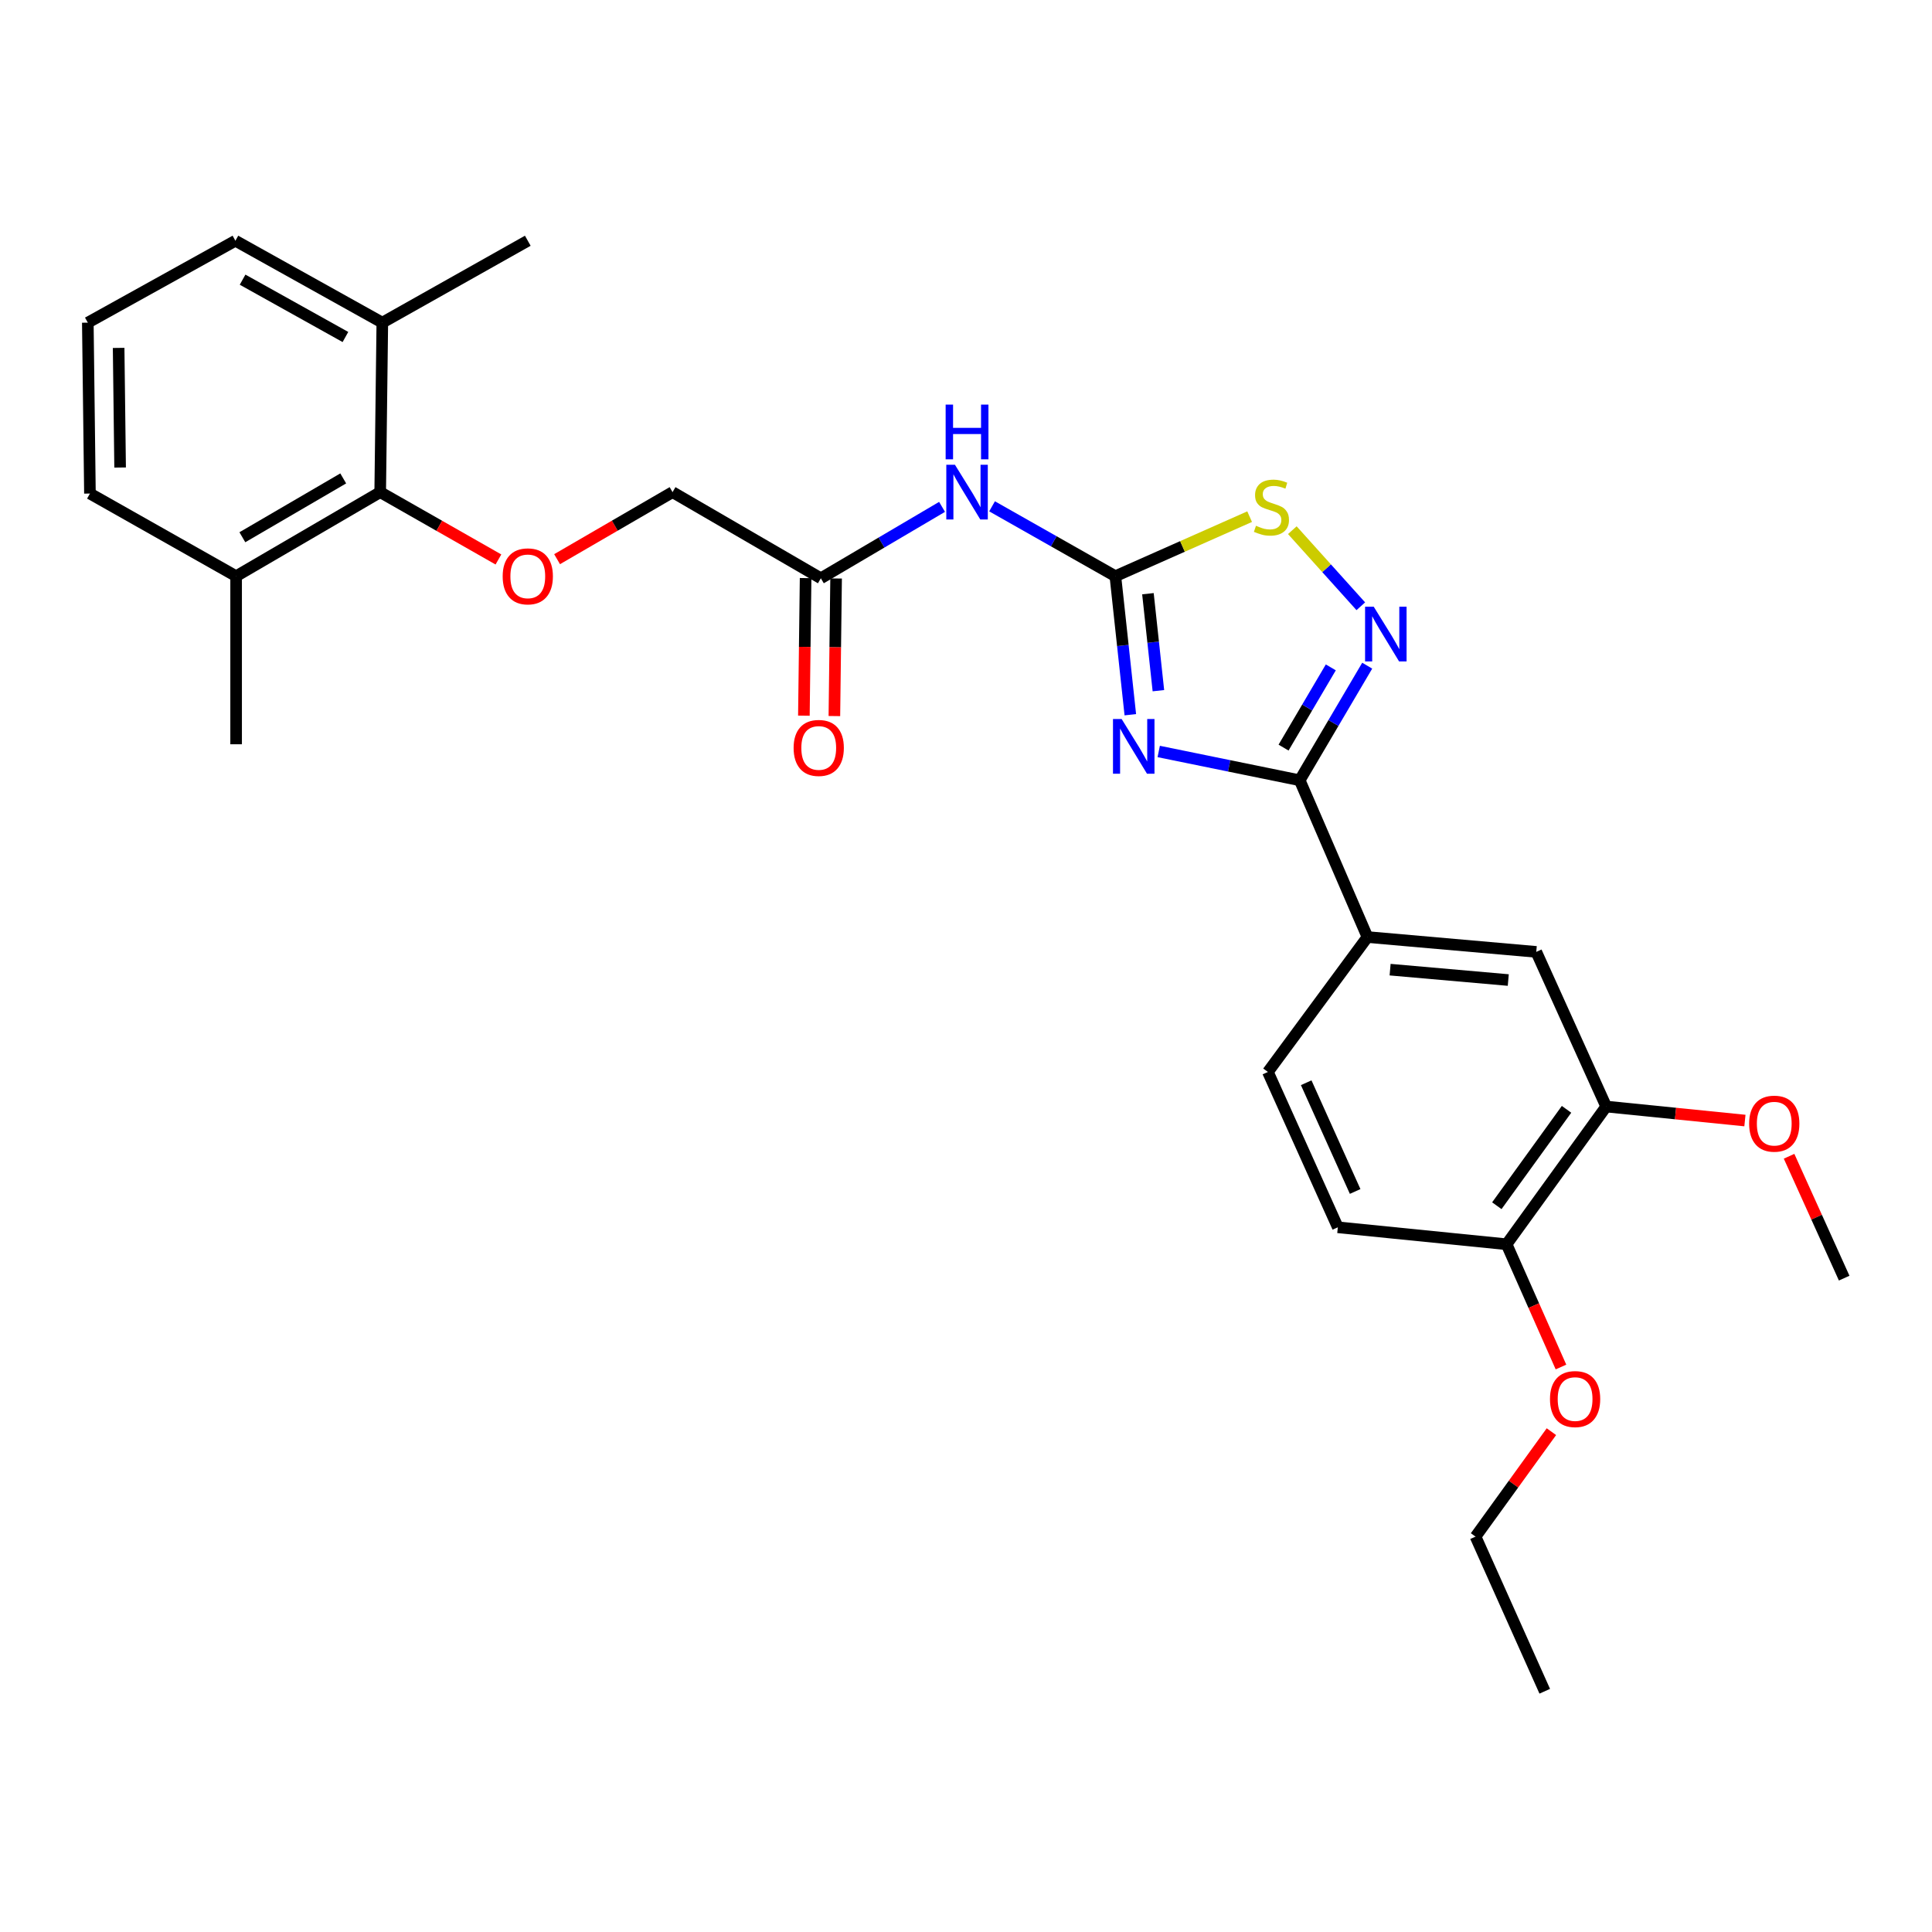 <?xml version='1.0' encoding='iso-8859-1'?>
<svg version='1.1' baseProfile='full'
              xmlns='http://www.w3.org/2000/svg'
                      xmlns:rdkit='http://www.rdkit.org/xml'
                      xmlns:xlink='http://www.w3.org/1999/xlink'
                  xml:space='preserve'
width='1000px' height='1000px' viewBox='0 0 1000 1000'>
<!-- END OF HEADER -->
<rect style='opacity:1.0;fill:#FFFFFF;stroke:none' width='1000' height='1000' x='0' y='0'> </rect>
<path class='bond-0' d='M 585.052,369.945 L 581.182,334.091' style='fill:none;fill-rule:evenodd;stroke:#0000FF;stroke-width:6px;stroke-linecap:butt;stroke-linejoin:miter;stroke-opacity:1' />
<path class='bond-0' d='M 581.182,334.091 L 577.313,298.238' style='fill:none;fill-rule:evenodd;stroke:#000000;stroke-width:6px;stroke-linecap:butt;stroke-linejoin:miter;stroke-opacity:1' />
<path class='bond-0' d='M 599.585,357.495 L 596.876,332.398' style='fill:none;fill-rule:evenodd;stroke:#0000FF;stroke-width:6px;stroke-linecap:butt;stroke-linejoin:miter;stroke-opacity:1' />
<path class='bond-0' d='M 596.876,332.398 L 594.168,307.3' style='fill:none;fill-rule:evenodd;stroke:#000000;stroke-width:6px;stroke-linecap:butt;stroke-linejoin:miter;stroke-opacity:1' />
<path class='bond-1' d='M 599.751,388.961 L 636.238,396.415' style='fill:none;fill-rule:evenodd;stroke:#0000FF;stroke-width:6px;stroke-linecap:butt;stroke-linejoin:miter;stroke-opacity:1' />
<path class='bond-1' d='M 636.238,396.415 L 672.726,403.868' style='fill:none;fill-rule:evenodd;stroke:#000000;stroke-width:6px;stroke-linecap:butt;stroke-linejoin:miter;stroke-opacity:1' />
<path class='bond-3' d='M 577.313,298.238 L 612.061,282.829' style='fill:none;fill-rule:evenodd;stroke:#000000;stroke-width:6px;stroke-linecap:butt;stroke-linejoin:miter;stroke-opacity:1' />
<path class='bond-3' d='M 612.061,282.829 L 646.809,267.42' style='fill:none;fill-rule:evenodd;stroke:#CCCC00;stroke-width:6px;stroke-linecap:butt;stroke-linejoin:miter;stroke-opacity:1' />
<path class='bond-4' d='M 577.313,298.238 L 545.401,280.153' style='fill:none;fill-rule:evenodd;stroke:#000000;stroke-width:6px;stroke-linecap:butt;stroke-linejoin:miter;stroke-opacity:1' />
<path class='bond-4' d='M 545.401,280.153 L 513.49,262.069' style='fill:none;fill-rule:evenodd;stroke:#0000FF;stroke-width:6px;stroke-linecap:butt;stroke-linejoin:miter;stroke-opacity:1' />
<path class='bond-2' d='M 672.726,403.868 L 690.197,374.209' style='fill:none;fill-rule:evenodd;stroke:#000000;stroke-width:6px;stroke-linecap:butt;stroke-linejoin:miter;stroke-opacity:1' />
<path class='bond-2' d='M 690.197,374.209 L 707.667,344.551' style='fill:none;fill-rule:evenodd;stroke:#0000FF;stroke-width:6px;stroke-linecap:butt;stroke-linejoin:miter;stroke-opacity:1' />
<path class='bond-2' d='M 664.366,386.958 L 676.596,366.197' style='fill:none;fill-rule:evenodd;stroke:#000000;stroke-width:6px;stroke-linecap:butt;stroke-linejoin:miter;stroke-opacity:1' />
<path class='bond-2' d='M 676.596,366.197 L 688.825,345.436' style='fill:none;fill-rule:evenodd;stroke:#0000FF;stroke-width:6px;stroke-linecap:butt;stroke-linejoin:miter;stroke-opacity:1' />
<path class='bond-5' d='M 672.726,403.868 L 707.795,485.013' style='fill:none;fill-rule:evenodd;stroke:#000000;stroke-width:6px;stroke-linecap:butt;stroke-linejoin:miter;stroke-opacity:1' />
<path class='bond-28' d='M 704.349,313.803 L 686.628,294.113' style='fill:none;fill-rule:evenodd;stroke:#0000FF;stroke-width:6px;stroke-linecap:butt;stroke-linejoin:miter;stroke-opacity:1' />
<path class='bond-28' d='M 686.628,294.113 L 668.907,274.423' style='fill:none;fill-rule:evenodd;stroke:#CCCC00;stroke-width:6px;stroke-linecap:butt;stroke-linejoin:miter;stroke-opacity:1' />
<path class='bond-7' d='M 487.608,262.354 L 456.239,280.835' style='fill:none;fill-rule:evenodd;stroke:#0000FF;stroke-width:6px;stroke-linecap:butt;stroke-linejoin:miter;stroke-opacity:1' />
<path class='bond-7' d='M 456.239,280.835 L 424.871,299.317' style='fill:none;fill-rule:evenodd;stroke:#000000;stroke-width:6px;stroke-linecap:butt;stroke-linejoin:miter;stroke-opacity:1' />
<path class='bond-9' d='M 707.795,485.013 L 795.167,492.695' style='fill:none;fill-rule:evenodd;stroke:#000000;stroke-width:6px;stroke-linecap:butt;stroke-linejoin:miter;stroke-opacity:1' />
<path class='bond-9' d='M 719.519,501.89 L 780.679,507.267' style='fill:none;fill-rule:evenodd;stroke:#000000;stroke-width:6px;stroke-linecap:butt;stroke-linejoin:miter;stroke-opacity:1' />
<path class='bond-12' d='M 707.795,485.013 L 656.265,554.845' style='fill:none;fill-rule:evenodd;stroke:#000000;stroke-width:6px;stroke-linecap:butt;stroke-linejoin:miter;stroke-opacity:1' />
<path class='bond-6' d='M 196.791,254.732 L 227.388,272.157' style='fill:none;fill-rule:evenodd;stroke:#000000;stroke-width:6px;stroke-linecap:butt;stroke-linejoin:miter;stroke-opacity:1' />
<path class='bond-6' d='M 227.388,272.157 L 257.985,289.583' style='fill:none;fill-rule:evenodd;stroke:#FF0000;stroke-width:6px;stroke-linecap:butt;stroke-linejoin:miter;stroke-opacity:1' />
<path class='bond-14' d='M 196.791,254.732 L 122.215,298.238' style='fill:none;fill-rule:evenodd;stroke:#000000;stroke-width:6px;stroke-linecap:butt;stroke-linejoin:miter;stroke-opacity:1' />
<path class='bond-14' d='M 177.651,247.623 L 125.447,278.077' style='fill:none;fill-rule:evenodd;stroke:#000000;stroke-width:6px;stroke-linecap:butt;stroke-linejoin:miter;stroke-opacity:1' />
<path class='bond-15' d='M 196.791,254.732 L 197.888,167.001' style='fill:none;fill-rule:evenodd;stroke:#000000;stroke-width:6px;stroke-linecap:butt;stroke-linejoin:miter;stroke-opacity:1' />
<path class='bond-13' d='M 416.979,299.218 L 416.534,334.827' style='fill:none;fill-rule:evenodd;stroke:#000000;stroke-width:6px;stroke-linecap:butt;stroke-linejoin:miter;stroke-opacity:1' />
<path class='bond-13' d='M 416.534,334.827 L 416.089,370.436' style='fill:none;fill-rule:evenodd;stroke:#FF0000;stroke-width:6px;stroke-linecap:butt;stroke-linejoin:miter;stroke-opacity:1' />
<path class='bond-13' d='M 432.763,299.415 L 432.318,335.024' style='fill:none;fill-rule:evenodd;stroke:#000000;stroke-width:6px;stroke-linecap:butt;stroke-linejoin:miter;stroke-opacity:1' />
<path class='bond-13' d='M 432.318,335.024 L 431.873,370.633' style='fill:none;fill-rule:evenodd;stroke:#FF0000;stroke-width:6px;stroke-linecap:butt;stroke-linejoin:miter;stroke-opacity:1' />
<path class='bond-17' d='M 424.871,299.317 L 348.111,254.732' style='fill:none;fill-rule:evenodd;stroke:#000000;stroke-width:6px;stroke-linecap:butt;stroke-linejoin:miter;stroke-opacity:1' />
<path class='bond-8' d='M 288.349,289.432 L 318.23,272.082' style='fill:none;fill-rule:evenodd;stroke:#FF0000;stroke-width:6px;stroke-linecap:butt;stroke-linejoin:miter;stroke-opacity:1' />
<path class='bond-8' d='M 318.23,272.082 L 348.111,254.732' style='fill:none;fill-rule:evenodd;stroke:#000000;stroke-width:6px;stroke-linecap:butt;stroke-linejoin:miter;stroke-opacity:1' />
<path class='bond-10' d='M 795.167,492.695 L 831.359,572.744' style='fill:none;fill-rule:evenodd;stroke:#000000;stroke-width:6px;stroke-linecap:butt;stroke-linejoin:miter;stroke-opacity:1' />
<path class='bond-18' d='M 831.359,572.744 L 867.263,576.367' style='fill:none;fill-rule:evenodd;stroke:#000000;stroke-width:6px;stroke-linecap:butt;stroke-linejoin:miter;stroke-opacity:1' />
<path class='bond-18' d='M 867.263,576.367 L 903.167,579.99' style='fill:none;fill-rule:evenodd;stroke:#FF0000;stroke-width:6px;stroke-linecap:butt;stroke-linejoin:miter;stroke-opacity:1' />
<path class='bond-29' d='M 831.359,572.744 L 779.811,644.023' style='fill:none;fill-rule:evenodd;stroke:#000000;stroke-width:6px;stroke-linecap:butt;stroke-linejoin:miter;stroke-opacity:1' />
<path class='bond-29' d='M 810.836,574.185 L 774.753,624.081' style='fill:none;fill-rule:evenodd;stroke:#000000;stroke-width:6px;stroke-linecap:butt;stroke-linejoin:miter;stroke-opacity:1' />
<path class='bond-11' d='M 779.811,644.023 L 692.457,635.245' style='fill:none;fill-rule:evenodd;stroke:#000000;stroke-width:6px;stroke-linecap:butt;stroke-linejoin:miter;stroke-opacity:1' />
<path class='bond-19' d='M 779.811,644.023 L 793.883,675.793' style='fill:none;fill-rule:evenodd;stroke:#000000;stroke-width:6px;stroke-linecap:butt;stroke-linejoin:miter;stroke-opacity:1' />
<path class='bond-19' d='M 793.883,675.793 L 807.955,707.563' style='fill:none;fill-rule:evenodd;stroke:#FF0000;stroke-width:6px;stroke-linecap:butt;stroke-linejoin:miter;stroke-opacity:1' />
<path class='bond-16' d='M 656.265,554.845 L 692.457,635.245' style='fill:none;fill-rule:evenodd;stroke:#000000;stroke-width:6px;stroke-linecap:butt;stroke-linejoin:miter;stroke-opacity:1' />
<path class='bond-16' d='M 676.088,560.425 L 701.423,616.705' style='fill:none;fill-rule:evenodd;stroke:#000000;stroke-width:6px;stroke-linecap:butt;stroke-linejoin:miter;stroke-opacity:1' />
<path class='bond-21' d='M 122.215,298.238 L 46.551,255.46' style='fill:none;fill-rule:evenodd;stroke:#000000;stroke-width:6px;stroke-linecap:butt;stroke-linejoin:miter;stroke-opacity:1' />
<path class='bond-23' d='M 122.215,298.238 L 122.215,385.232' style='fill:none;fill-rule:evenodd;stroke:#000000;stroke-width:6px;stroke-linecap:butt;stroke-linejoin:miter;stroke-opacity:1' />
<path class='bond-22' d='M 197.888,167.001 L 121.846,124.609' style='fill:none;fill-rule:evenodd;stroke:#000000;stroke-width:6px;stroke-linecap:butt;stroke-linejoin:miter;stroke-opacity:1' />
<path class='bond-22' d='M 178.795,174.43 L 125.566,144.755' style='fill:none;fill-rule:evenodd;stroke:#000000;stroke-width:6px;stroke-linecap:butt;stroke-linejoin:miter;stroke-opacity:1' />
<path class='bond-24' d='M 197.888,167.001 L 273.183,124.609' style='fill:none;fill-rule:evenodd;stroke:#000000;stroke-width:6px;stroke-linecap:butt;stroke-linejoin:miter;stroke-opacity:1' />
<path class='bond-26' d='M 926.02,598.478 L 940.283,630.02' style='fill:none;fill-rule:evenodd;stroke:#FF0000;stroke-width:6px;stroke-linecap:butt;stroke-linejoin:miter;stroke-opacity:1' />
<path class='bond-26' d='M 940.283,630.02 L 954.545,661.562' style='fill:none;fill-rule:evenodd;stroke:#000000;stroke-width:6px;stroke-linecap:butt;stroke-linejoin:miter;stroke-opacity:1' />
<path class='bond-25' d='M 803.007,741.031 L 783.372,768.191' style='fill:none;fill-rule:evenodd;stroke:#FF0000;stroke-width:6px;stroke-linecap:butt;stroke-linejoin:miter;stroke-opacity:1' />
<path class='bond-25' d='M 783.372,768.191 L 763.737,795.351' style='fill:none;fill-rule:evenodd;stroke:#000000;stroke-width:6px;stroke-linecap:butt;stroke-linejoin:miter;stroke-opacity:1' />
<path class='bond-20' d='M 45.455,167.001 L 121.846,124.609' style='fill:none;fill-rule:evenodd;stroke:#000000;stroke-width:6px;stroke-linecap:butt;stroke-linejoin:miter;stroke-opacity:1' />
<path class='bond-30' d='M 45.455,167.001 L 46.551,255.46' style='fill:none;fill-rule:evenodd;stroke:#000000;stroke-width:6px;stroke-linecap:butt;stroke-linejoin:miter;stroke-opacity:1' />
<path class='bond-30' d='M 61.403,180.074 L 62.17,241.996' style='fill:none;fill-rule:evenodd;stroke:#000000;stroke-width:6px;stroke-linecap:butt;stroke-linejoin:miter;stroke-opacity:1' />
<path class='bond-27' d='M 763.737,795.351 L 799.56,875.391' style='fill:none;fill-rule:evenodd;stroke:#000000;stroke-width:6px;stroke-linecap:butt;stroke-linejoin:miter;stroke-opacity:1' />
<path  class='atom-0' d='M 580.559 372.16
L 589.839 387.16
Q 590.759 388.64, 592.239 391.32
Q 593.719 394, 593.799 394.16
L 593.799 372.16
L 597.559 372.16
L 597.559 400.48
L 593.679 400.48
L 583.719 384.08
Q 582.559 382.16, 581.319 379.96
Q 580.119 377.76, 579.759 377.08
L 579.759 400.48
L 576.079 400.48
L 576.079 372.16
L 580.559 372.16
' fill='#0000FF'/>
<path  class='atom-3' d='M 711.042 314.035
L 720.322 329.035
Q 721.242 330.515, 722.722 333.195
Q 724.202 335.875, 724.282 336.035
L 724.282 314.035
L 728.042 314.035
L 728.042 342.355
L 724.162 342.355
L 714.202 325.955
Q 713.042 324.035, 711.802 321.835
Q 710.602 319.635, 710.242 318.955
L 710.242 342.355
L 706.562 342.355
L 706.562 314.035
L 711.042 314.035
' fill='#0000FF'/>
<path  class='atom-4' d='M 650.098 272.134
Q 650.418 272.254, 651.738 272.814
Q 653.058 273.374, 654.498 273.734
Q 655.978 274.054, 657.418 274.054
Q 660.098 274.054, 661.658 272.774
Q 663.218 271.454, 663.218 269.174
Q 663.218 267.614, 662.418 266.654
Q 661.658 265.694, 660.458 265.174
Q 659.258 264.654, 657.258 264.054
Q 654.738 263.294, 653.218 262.574
Q 651.738 261.854, 650.658 260.334
Q 649.618 258.814, 649.618 256.254
Q 649.618 252.694, 652.018 250.494
Q 654.458 248.294, 659.258 248.294
Q 662.538 248.294, 666.258 249.854
L 665.338 252.934
Q 661.938 251.534, 659.378 251.534
Q 656.618 251.534, 655.098 252.694
Q 653.578 253.814, 653.618 255.774
Q 653.618 257.294, 654.378 258.214
Q 655.178 259.134, 656.298 259.654
Q 657.458 260.174, 659.378 260.774
Q 661.938 261.574, 663.458 262.374
Q 664.978 263.174, 666.058 264.814
Q 667.178 266.414, 667.178 269.174
Q 667.178 273.094, 664.538 275.214
Q 661.938 277.294, 657.578 277.294
Q 655.058 277.294, 653.138 276.734
Q 651.258 276.214, 649.018 275.294
L 650.098 272.134
' fill='#CCCC00'/>
<path  class='atom-5' d='M 494.284 240.572
L 503.564 255.572
Q 504.484 257.052, 505.964 259.732
Q 507.444 262.412, 507.524 262.572
L 507.524 240.572
L 511.284 240.572
L 511.284 268.892
L 507.404 268.892
L 497.444 252.492
Q 496.284 250.572, 495.044 248.372
Q 493.844 246.172, 493.484 245.492
L 493.484 268.892
L 489.804 268.892
L 489.804 240.572
L 494.284 240.572
' fill='#0000FF'/>
<path  class='atom-5' d='M 489.464 209.42
L 493.304 209.42
L 493.304 221.46
L 507.784 221.46
L 507.784 209.42
L 511.624 209.42
L 511.624 237.74
L 507.784 237.74
L 507.784 224.66
L 493.304 224.66
L 493.304 237.74
L 489.464 237.74
L 489.464 209.42
' fill='#0000FF'/>
<path  class='atom-9' d='M 260.183 298.318
Q 260.183 291.518, 263.543 287.718
Q 266.903 283.918, 273.183 283.918
Q 279.463 283.918, 282.823 287.718
Q 286.183 291.518, 286.183 298.318
Q 286.183 305.198, 282.783 309.118
Q 279.383 312.998, 273.183 312.998
Q 266.943 312.998, 263.543 309.118
Q 260.183 305.238, 260.183 298.318
M 273.183 309.798
Q 277.503 309.798, 279.823 306.918
Q 282.183 303.998, 282.183 298.318
Q 282.183 292.758, 279.823 289.958
Q 277.503 287.118, 273.183 287.118
Q 268.863 287.118, 266.503 289.918
Q 264.183 292.718, 264.183 298.318
Q 264.183 304.038, 266.503 306.918
Q 268.863 309.798, 273.183 309.798
' fill='#FF0000'/>
<path  class='atom-14' d='M 410.775 387.128
Q 410.775 380.328, 414.135 376.528
Q 417.495 372.728, 423.775 372.728
Q 430.055 372.728, 433.415 376.528
Q 436.775 380.328, 436.775 387.128
Q 436.775 394.008, 433.375 397.928
Q 429.975 401.808, 423.775 401.808
Q 417.535 401.808, 414.135 397.928
Q 410.775 394.048, 410.775 387.128
M 423.775 398.608
Q 428.095 398.608, 430.415 395.728
Q 432.775 392.808, 432.775 387.128
Q 432.775 381.568, 430.415 378.768
Q 428.095 375.928, 423.775 375.928
Q 419.455 375.928, 417.095 378.728
Q 414.775 381.528, 414.775 387.128
Q 414.775 392.848, 417.095 395.728
Q 419.455 398.608, 423.775 398.608
' fill='#FF0000'/>
<path  class='atom-19' d='M 905.353 581.602
Q 905.353 574.802, 908.713 571.002
Q 912.073 567.202, 918.353 567.202
Q 924.633 567.202, 927.993 571.002
Q 931.353 574.802, 931.353 581.602
Q 931.353 588.482, 927.953 592.402
Q 924.553 596.282, 918.353 596.282
Q 912.113 596.282, 908.713 592.402
Q 905.353 588.522, 905.353 581.602
M 918.353 593.082
Q 922.673 593.082, 924.993 590.202
Q 927.353 587.282, 927.353 581.602
Q 927.353 576.042, 924.993 573.242
Q 922.673 570.402, 918.353 570.402
Q 914.033 570.402, 911.673 573.202
Q 909.353 576.002, 909.353 581.602
Q 909.353 587.322, 911.673 590.202
Q 914.033 593.082, 918.353 593.082
' fill='#FF0000'/>
<path  class='atom-20' d='M 802.267 724.152
Q 802.267 717.352, 805.627 713.552
Q 808.987 709.752, 815.267 709.752
Q 821.547 709.752, 824.907 713.552
Q 828.267 717.352, 828.267 724.152
Q 828.267 731.032, 824.867 734.952
Q 821.467 738.832, 815.267 738.832
Q 809.027 738.832, 805.627 734.952
Q 802.267 731.072, 802.267 724.152
M 815.267 735.632
Q 819.587 735.632, 821.907 732.752
Q 824.267 729.832, 824.267 724.152
Q 824.267 718.592, 821.907 715.792
Q 819.587 712.952, 815.267 712.952
Q 810.947 712.952, 808.587 715.752
Q 806.267 718.552, 806.267 724.152
Q 806.267 729.872, 808.587 732.752
Q 810.947 735.632, 815.267 735.632
' fill='#FF0000'/>
</svg>
